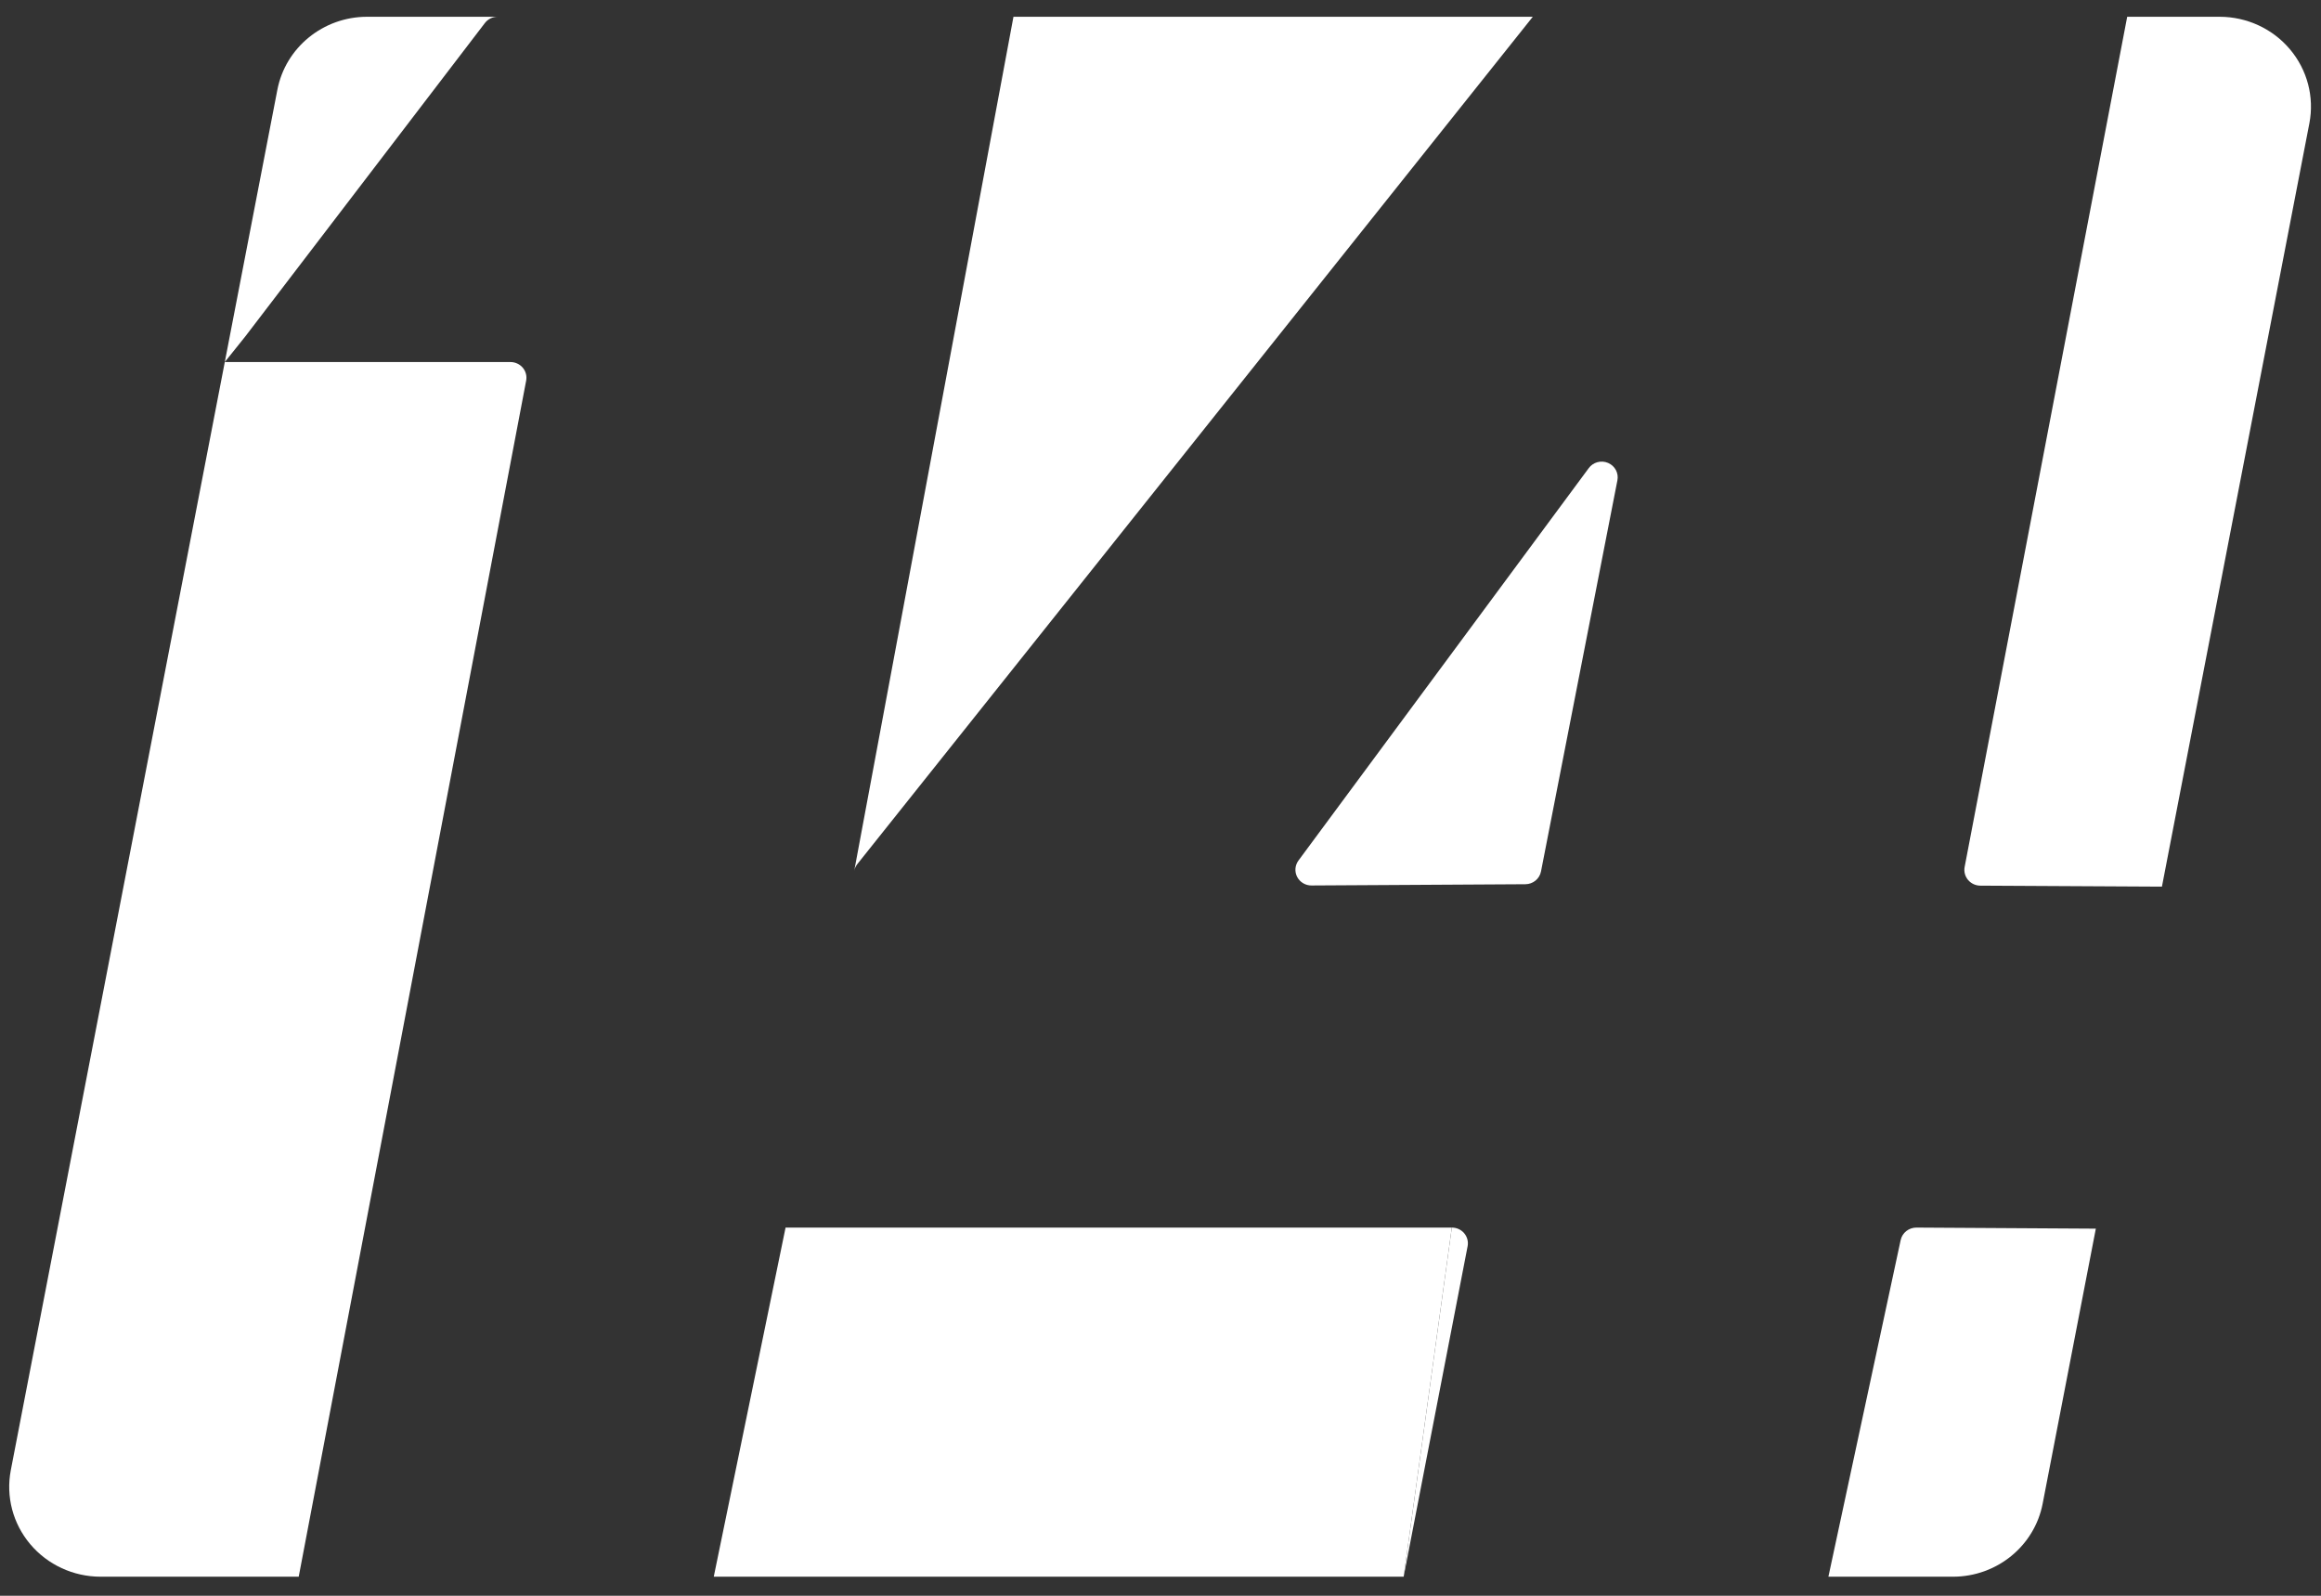 <?xml version="1.0" encoding="UTF-8"?>
<svg width="80px" height="55px" viewBox="0 0 80 55" version="1.1" xmlns="http://www.w3.org/2000/svg" xmlns:xlink="http://www.w3.org/1999/xlink">
    <rect x="0" y="0" width="80" height="55" fill="#333333" stroke="none"/>
    <title>LOGO14</title>
    <g id="Page-1" stroke="none" stroke-width="1" fill="none" fill-rule="evenodd">
        <g id="VOCES-DESGLOCE" transform="translate(-90, -43)" fill="#FFFFFF" fill-rule="nonzero">
            <g id="LOGO14" transform="translate(90, 43)">
                <g id="Group_2" transform="translate(0.315, 0.315)">
                    <path d="M48.066,54.028 L50.271,42.636 C50.301,42.477 50.257,42.313 50.152,42.189 C50.047,42.065 49.89,41.994 49.726,41.995" id="Group_6"></path>
                    <polyline id="Group_6-2" points="49.726 41.995 26.762 41.995 24.287 54.028 48.066 54.028"></polyline>
                    <path d="M76.183,0.263 L73.005,0.263 L67.402,29.566 C67.372,29.725 67.415,29.889 67.52,30.014 C67.626,30.138 67.782,30.21 67.946,30.21 L74.202,30.244 L79.285,3.931 C79.458,3.026 79.213,2.093 78.615,1.384 C78.017,0.674 77.129,0.264 76.192,0.263" id="Group_5"></path>
                    <path d="M65.197,42.425 L62.706,54.028 L67.002,54.028 C68.512,54.026 69.809,52.97 70.091,51.511 L71.924,42.032 L65.739,41.995 C65.477,41.995 65.252,42.174 65.197,42.425" id="Group_4"></path>
                    <path d="M54.444,15.822 L44.441,29.343 C44.318,29.509 44.301,29.728 44.396,29.91 C44.492,30.092 44.683,30.206 44.891,30.204 L52.261,30.161 C52.525,30.159 52.75,29.975 52.8,29.721 L55.433,16.243 C55.484,15.992 55.35,15.741 55.112,15.64 C54.873,15.538 54.595,15.614 54.444,15.822" id="Group_3"></path>
                    <path d="M29.128,29.699 C29.144,29.615 29.181,29.535 29.235,29.467 L52.517,0.263 L34.617,0.263 L29.153,29.569" id="Group_2-2"></path>
                    <path d="M17.279,12.163 L8.576,12.163 L7.433,12.163 L8.135,11.287 L16.397,0.48 C16.501,0.343 16.664,0.263 16.838,0.263 L12.337,0.263 C10.823,0.264 9.524,1.324 9.244,2.786 L0.057,50.359 C-0.117,51.264 0.129,52.198 0.727,52.907 C1.325,53.616 2.213,54.027 3.15,54.028 L9.981,54.028 L17.82,12.807 C17.851,12.648 17.809,12.484 17.704,12.359 C17.599,12.235 17.443,12.163 17.279,12.163" id="Group_1"></path>
                </g>
            </g>
        </g>
    </g>
</svg>